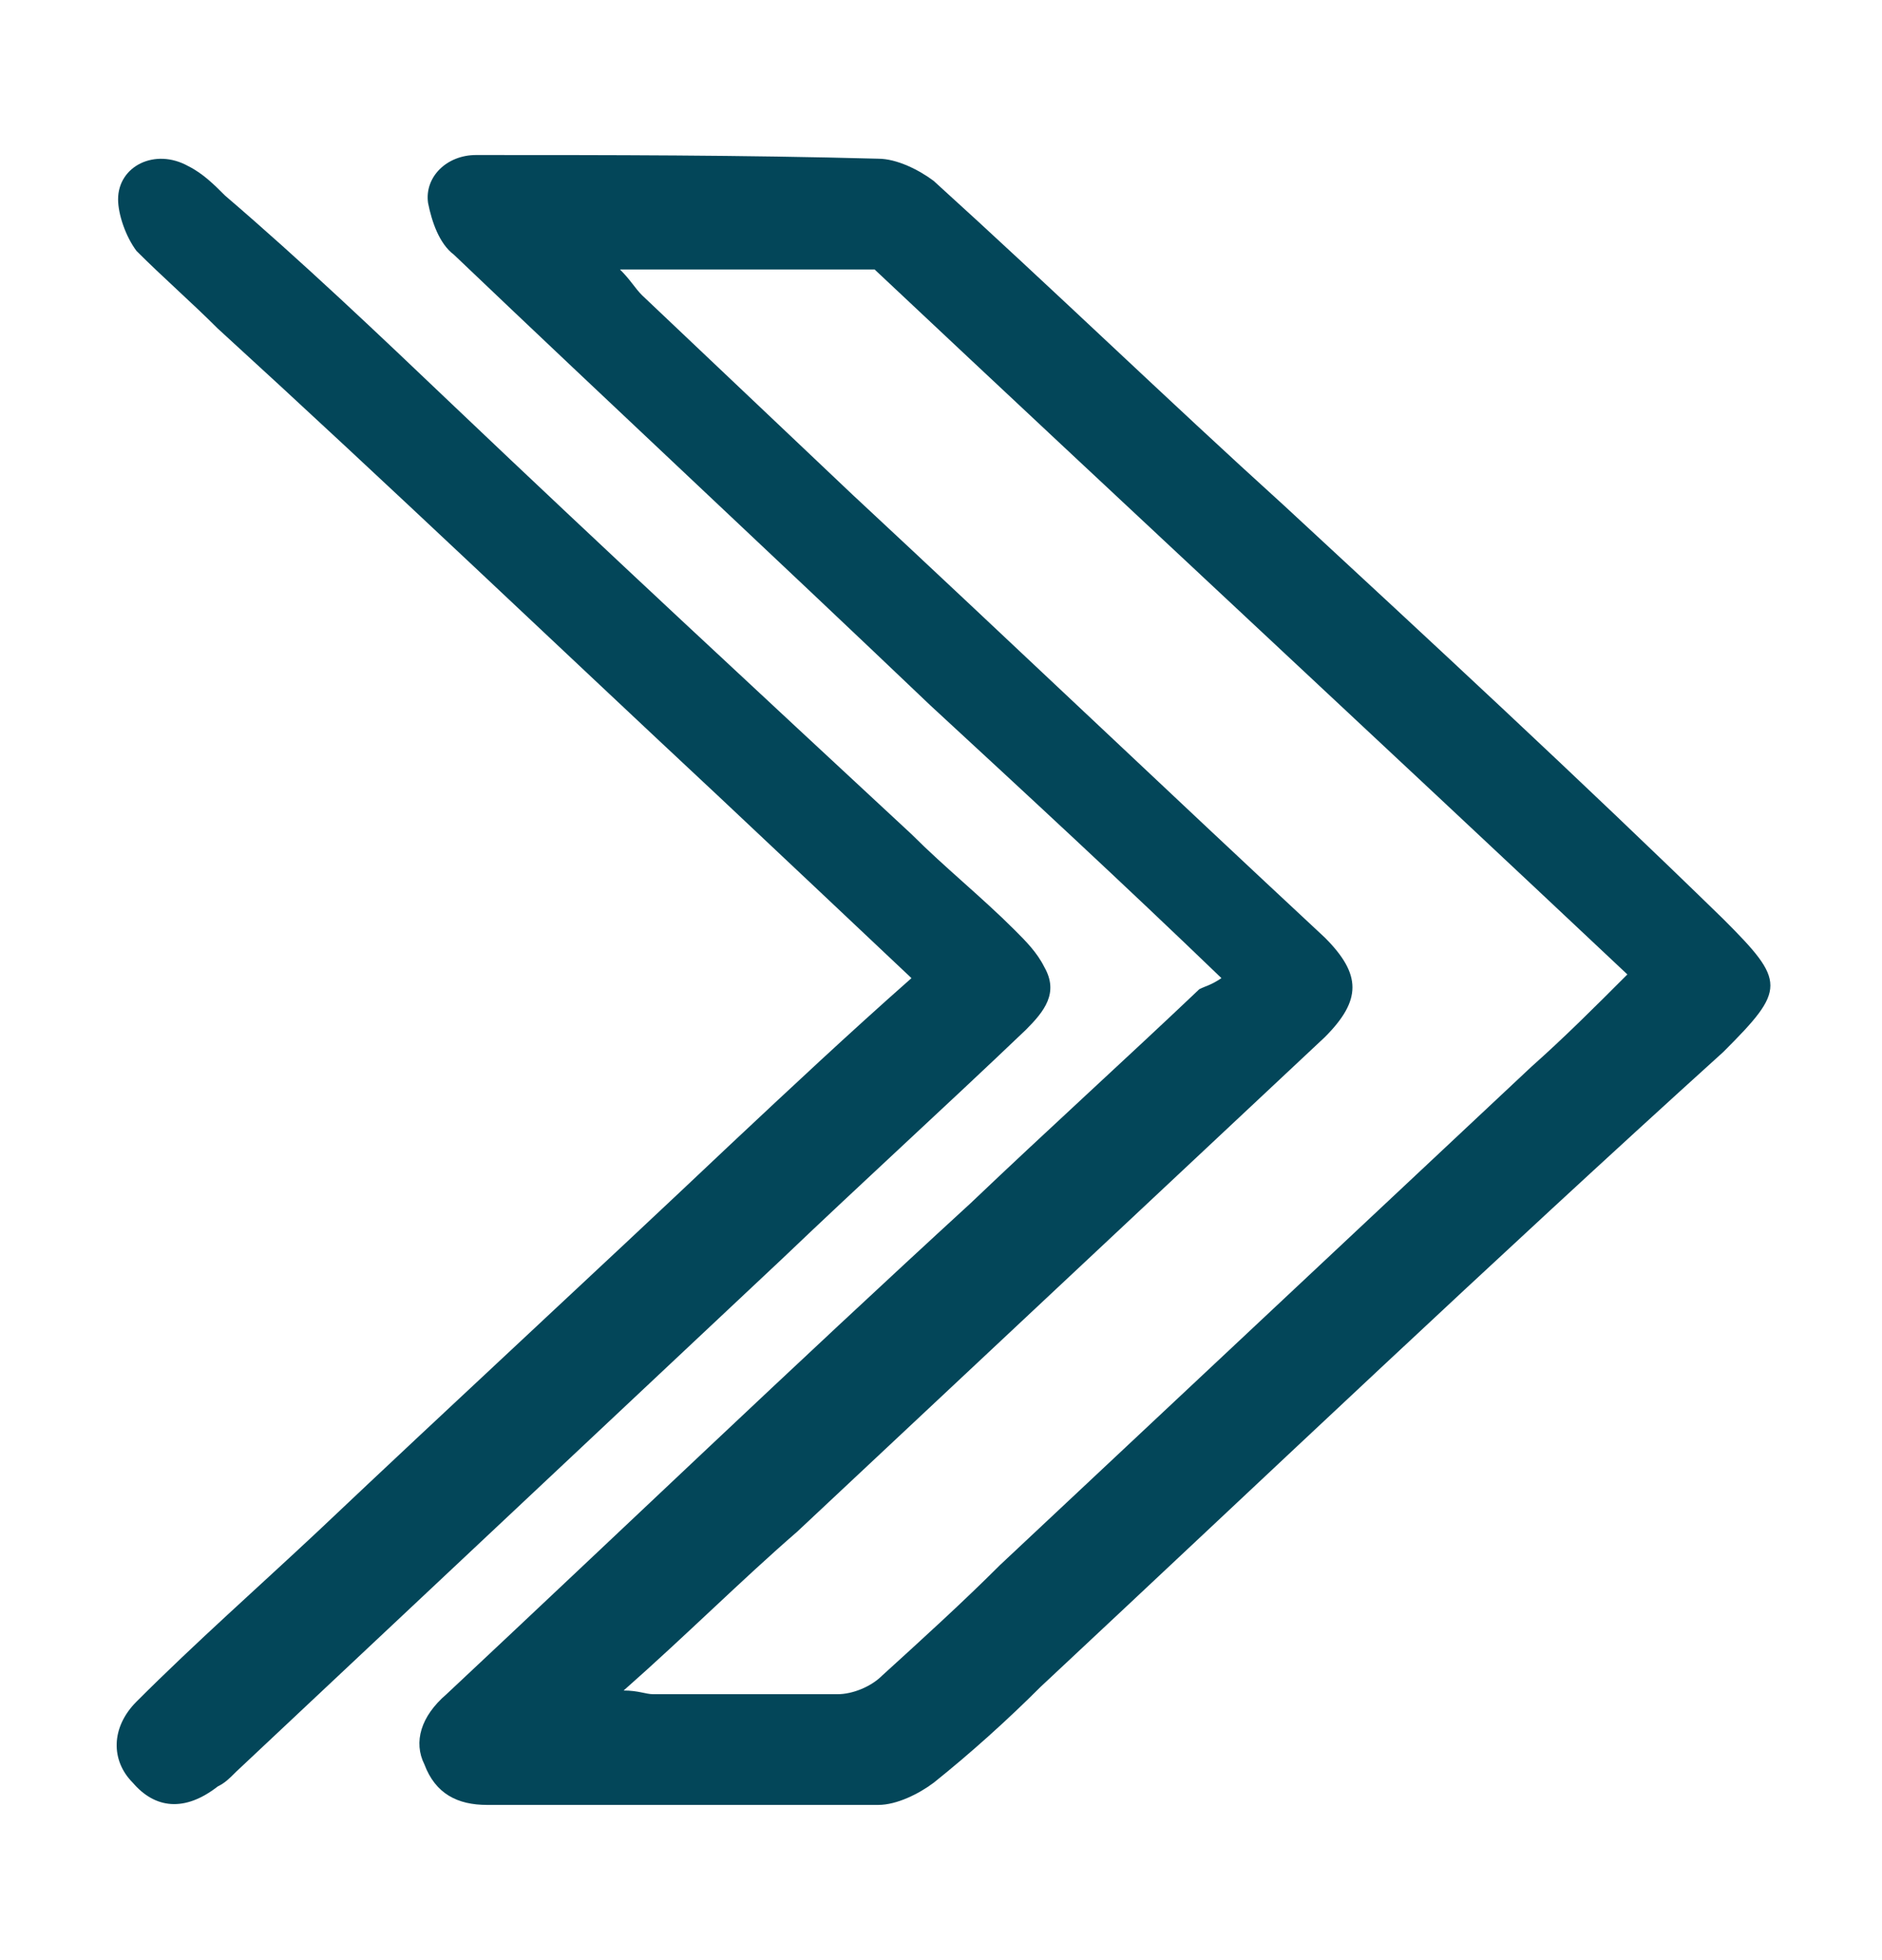 <?xml version="1.0" encoding="utf-8"?>
<!-- Generator: Adobe Illustrator 26.3.1, SVG Export Plug-In . SVG Version: 6.00 Build 0)  -->
<svg version="1.1" id="Layer_1" xmlns="http://www.w3.org/2000/svg" xmlns:xlink="http://www.w3.org/1999/xlink" x="0px" y="0px"
	 viewBox="0 0 51 53.1" style="enable-background:new 0 0 51 53.1;" xml:space="preserve">
<style type="text/css">
	.st0{fill:#91804D;}
	.st1{fill:#034659;}
</style>
<g>
	<g>
		<path class="st0" d="M79.8-49.9c0.7,0,1.5,0,2.2,0c0.1,0,0.2,0.1,0.3,0.1c2.8,0.2,5.4,1,7.8,2.5c4.6,2.9,7.5,7,8.5,12.3
			c0.1,0.7,0.2,1.3,0.3,2c0,0.7,0,1.5,0,2.2c0,0.2-0.1,0.5-0.1,0.7c-0.4,3.6-1.7,6.7-3.9,9.5c-2.8,3.4-6.4,5.6-10.8,6.4
			c-0.7,0.1-1.3,0.2-2,0.3c-0.7,0-1.5,0-2.2,0c-0.4-0.1-0.9-0.1-1.3-0.2c-3.3-0.5-6.3-1.7-8.9-3.9c-3.4-2.8-5.6-6.4-6.4-10.8
			c-0.1-0.7-0.2-1.3-0.3-2c0-0.7,0-1.5,0-2.2c0-0.2,0.1-0.5,0.1-0.7c0.4-3.8,1.9-7.2,4.4-10c2.8-3.2,6.3-5.1,10.4-5.8
			C78.5-49.7,79.2-49.8,79.8-49.9z M70.5-21.3c0.1,0,0.2,0,0.3-0.1c1.7-0.4,3.4-0.9,5-1.3c0.2,0,0.4,0,0.6,0.1c2,1,4,1.3,6.2,1.1
			c6-0.8,10.2-6.3,9.2-12.3c-0.9-5.9-6.5-9.9-12.4-8.9c-7.3,1.2-11.1,9.2-7.7,15.7c0.1,0.2,0.1,0.4,0.1,0.6
			C71.5-24.8,71-23.1,70.5-21.3z"/>
		<path class="st0" d="M73.1-23.8c0.3-1,0.5-2,0.8-2.9c0.1-0.2,0-0.4-0.1-0.7c-3.3-5.3-0.5-12.1,5.6-13.5c5-1.2,10,2.3,10.7,7.3
			c0.7,4.9-2.6,9.5-7.5,10.2c-2.1,0.3-4.1-0.1-6-1.2c-0.1-0.1-0.4-0.1-0.5-0.1C75.2-24.4,74.2-24.1,73.1-23.8z M84.1-27.1
			c0.2,0,0.3,0,0.5,0c1.2-0.3,2.2-1,2.1-2.3c0-0.1-0.1-0.3-0.2-0.4c-0.7-0.4-1.5-0.7-2.3-1.1c-0.2-0.1-0.4,0-0.5,0.2
			c-0.3,0.3-0.5,0.7-0.8,1c-0.2,0.2-0.4,0.2-0.6,0.1c-1.6-0.6-2.8-1.7-3.7-3.1c-0.1-0.2-0.1-0.4,0.1-0.6c0.2-0.3,0.4-0.5,0.6-0.8
			c0.1-0.2,0.1-0.4,0.1-0.5c-0.3-0.7-0.6-1.4-0.9-2.1c-0.1-0.1-0.2-0.3-0.3-0.4c-0.4-0.2-1.2,0-1.4,0.2c-0.8,0.8-1.1,1.8-0.9,2.9
			c0.2,1,0.7,1.8,1.3,2.6c1.1,1.5,2.5,2.8,4.2,3.6C82.3-27.4,83.2-27.1,84.1-27.1z"/>
	</g>
</g>
<g>
	<g>
		<path class="st0" d="M35.2-14c-0.7,0-1.4,0-2.1,0c-0.1,0-0.2,0-0.3-0.1c-0.7-0.1-1.3-0.1-2-0.3c-3.9-0.8-7.2-2.6-9.9-5.6
			c-2.3-2.6-3.8-5.6-4.4-9c-0.1-0.7-0.2-1.3-0.3-2c0-0.7,0-1.4,0-2.1c0-0.1,0.1-0.2,0.1-0.3c0.1-1.8,0.5-3.4,1.1-5.1
			c2.5-6.6,9-11.2,16-11.5C37.3-50,40.8-49,44-46.9c4.3,2.9,6.9,6.9,7.9,11.9c0.1,0.7,0.2,1.3,0.3,2c0,0.7,0,1.4,0,2.1
			C52.1-30.4,52-30,52-29.5c-0.6,4.2-2.5,7.8-5.6,10.7c-2.6,2.4-5.6,3.9-9.1,4.5C36.6-14.2,35.9-14.1,35.2-14z M39-22.6
			c0.8,0,1.5-0.1,2.2-0.4c0.9-0.4,1.5-1.1,2.2-1.7c0.5-0.5,0.5-0.9,0-1.3c-1-1-2.1-2.1-3.1-3.1c-0.5-0.5-0.9-0.5-1.3,0
			c-0.6,0.6-1.1,1.1-1.7,1.7c-0.7,0.7-1.5,0.7-2.3,0.2c-2-1.4-3.8-3.1-5.2-5.1c-0.6-0.8-0.6-1.6,0.2-2.3c0.6-0.6,1.2-1.2,1.8-1.8
			c0.4-0.4,0.4-0.8,0-1.3c-1.1-1.1-2.1-2.1-3.2-3.2c-0.4-0.4-0.8-0.4-1.3,0c-0.3,0.3-0.7,0.7-1,1c-1.1,1.1-1.6,2.5-1.4,4
			c0.1,1.1,0.6,2.1,1.1,3.1c2.2,4.1,5.4,7.2,9.6,9.3C36.6-23.1,37.7-22.6,39-22.6z"/>
	</g>
</g>
<g>
	<g>
		<path class="st1" d="M33.1,26.5c-2.7-2.6-5.3-5-7.9-7.4c-4.3-4.1-8.6-8.1-12.9-12.2c-0.4-0.3-0.6-0.9-0.7-1.4
			c-0.1-0.7,0.5-1.3,1.3-1.3c3.6,0,7.2,0,10.9,0.1c0.5,0,1.1,0.3,1.5,0.6c3.2,2.9,6.3,5.9,9.5,8.8c4,3.7,8,7.4,11.9,11.2
			c1.7,1.7,1.7,1.9,0,3.6C40.4,34.2,34.3,40,28.2,45.7c-0.9,0.9-1.9,1.8-2.9,2.6c-0.4,0.3-1,0.6-1.5,0.6c-3.5,0-7,0-10.6,0
			c-0.8,0-1.4-0.3-1.7-1.1c-0.3-0.6-0.1-1.3,0.6-1.9c4.7-4.4,9.4-8.9,14.2-13.3c2.1-2,4.2-3.9,6.2-5.8
			C32.7,26.7,32.8,26.7,33.1,26.5z M16.9,45.8c0.4,0,0.6,0.1,0.8,0.1c1.7,0,3.3,0,5,0c0.4,0,0.9-0.2,1.2-0.5c1.1-1,2.2-2,3.2-3
			c4.8-4.5,9.6-9,14.4-13.5c0.9-0.8,1.7-1.6,2.6-2.5C37.3,20,30.4,13.6,23.7,7.3c-2.3,0-4.5,0-6.9,0c0.3,0.3,0.4,0.5,0.6,0.7
			c1.9,1.8,3.8,3.6,5.7,5.4c4.3,4,8.5,8,12.8,12c1,1,1,1.7,0,2.7c-4.8,4.5-9.5,8.9-14.3,13.4C20.1,42.8,18.6,44.3,16.9,45.8z"/>
		<path class="st1" d="M24.7,26.5c-1.8-1.7-3.5-3.3-5.2-4.9c-4.5-4.2-9-8.5-13.6-12.7C5.2,8.2,4.4,7.5,3.7,6.8
			c-0.3-0.4-0.5-1-0.5-1.4c0-0.9,1-1.4,1.9-0.9c0.4,0.2,0.7,0.5,1,0.8C8.2,7.1,10.2,9,12.3,11c4.1,3.9,8.2,7.7,12.4,11.6
			c0.9,0.9,1.9,1.7,2.8,2.6c0.3,0.3,0.6,0.6,0.8,1c0.4,0.7,0,1.2-0.5,1.7c-2.2,2.1-4.4,4.1-6.6,6.2c-4.9,4.6-9.9,9.3-14.8,13.9
			c-0.2,0.2-0.3,0.3-0.5,0.4C5,49.1,4.2,49,3.6,48.3C3,47.7,3,46.8,3.7,46.1C5.3,44.5,7,43,8.6,41.5c3.7-3.5,7.5-7,11.2-10.5
			C21.4,29.5,23,28,24.7,26.5z"/>
	</g>
</g>
<g>
</g>
<g>
</g>
<g>
</g>
<g>
</g>
<g>
</g>
<g>
</g>
</svg>
